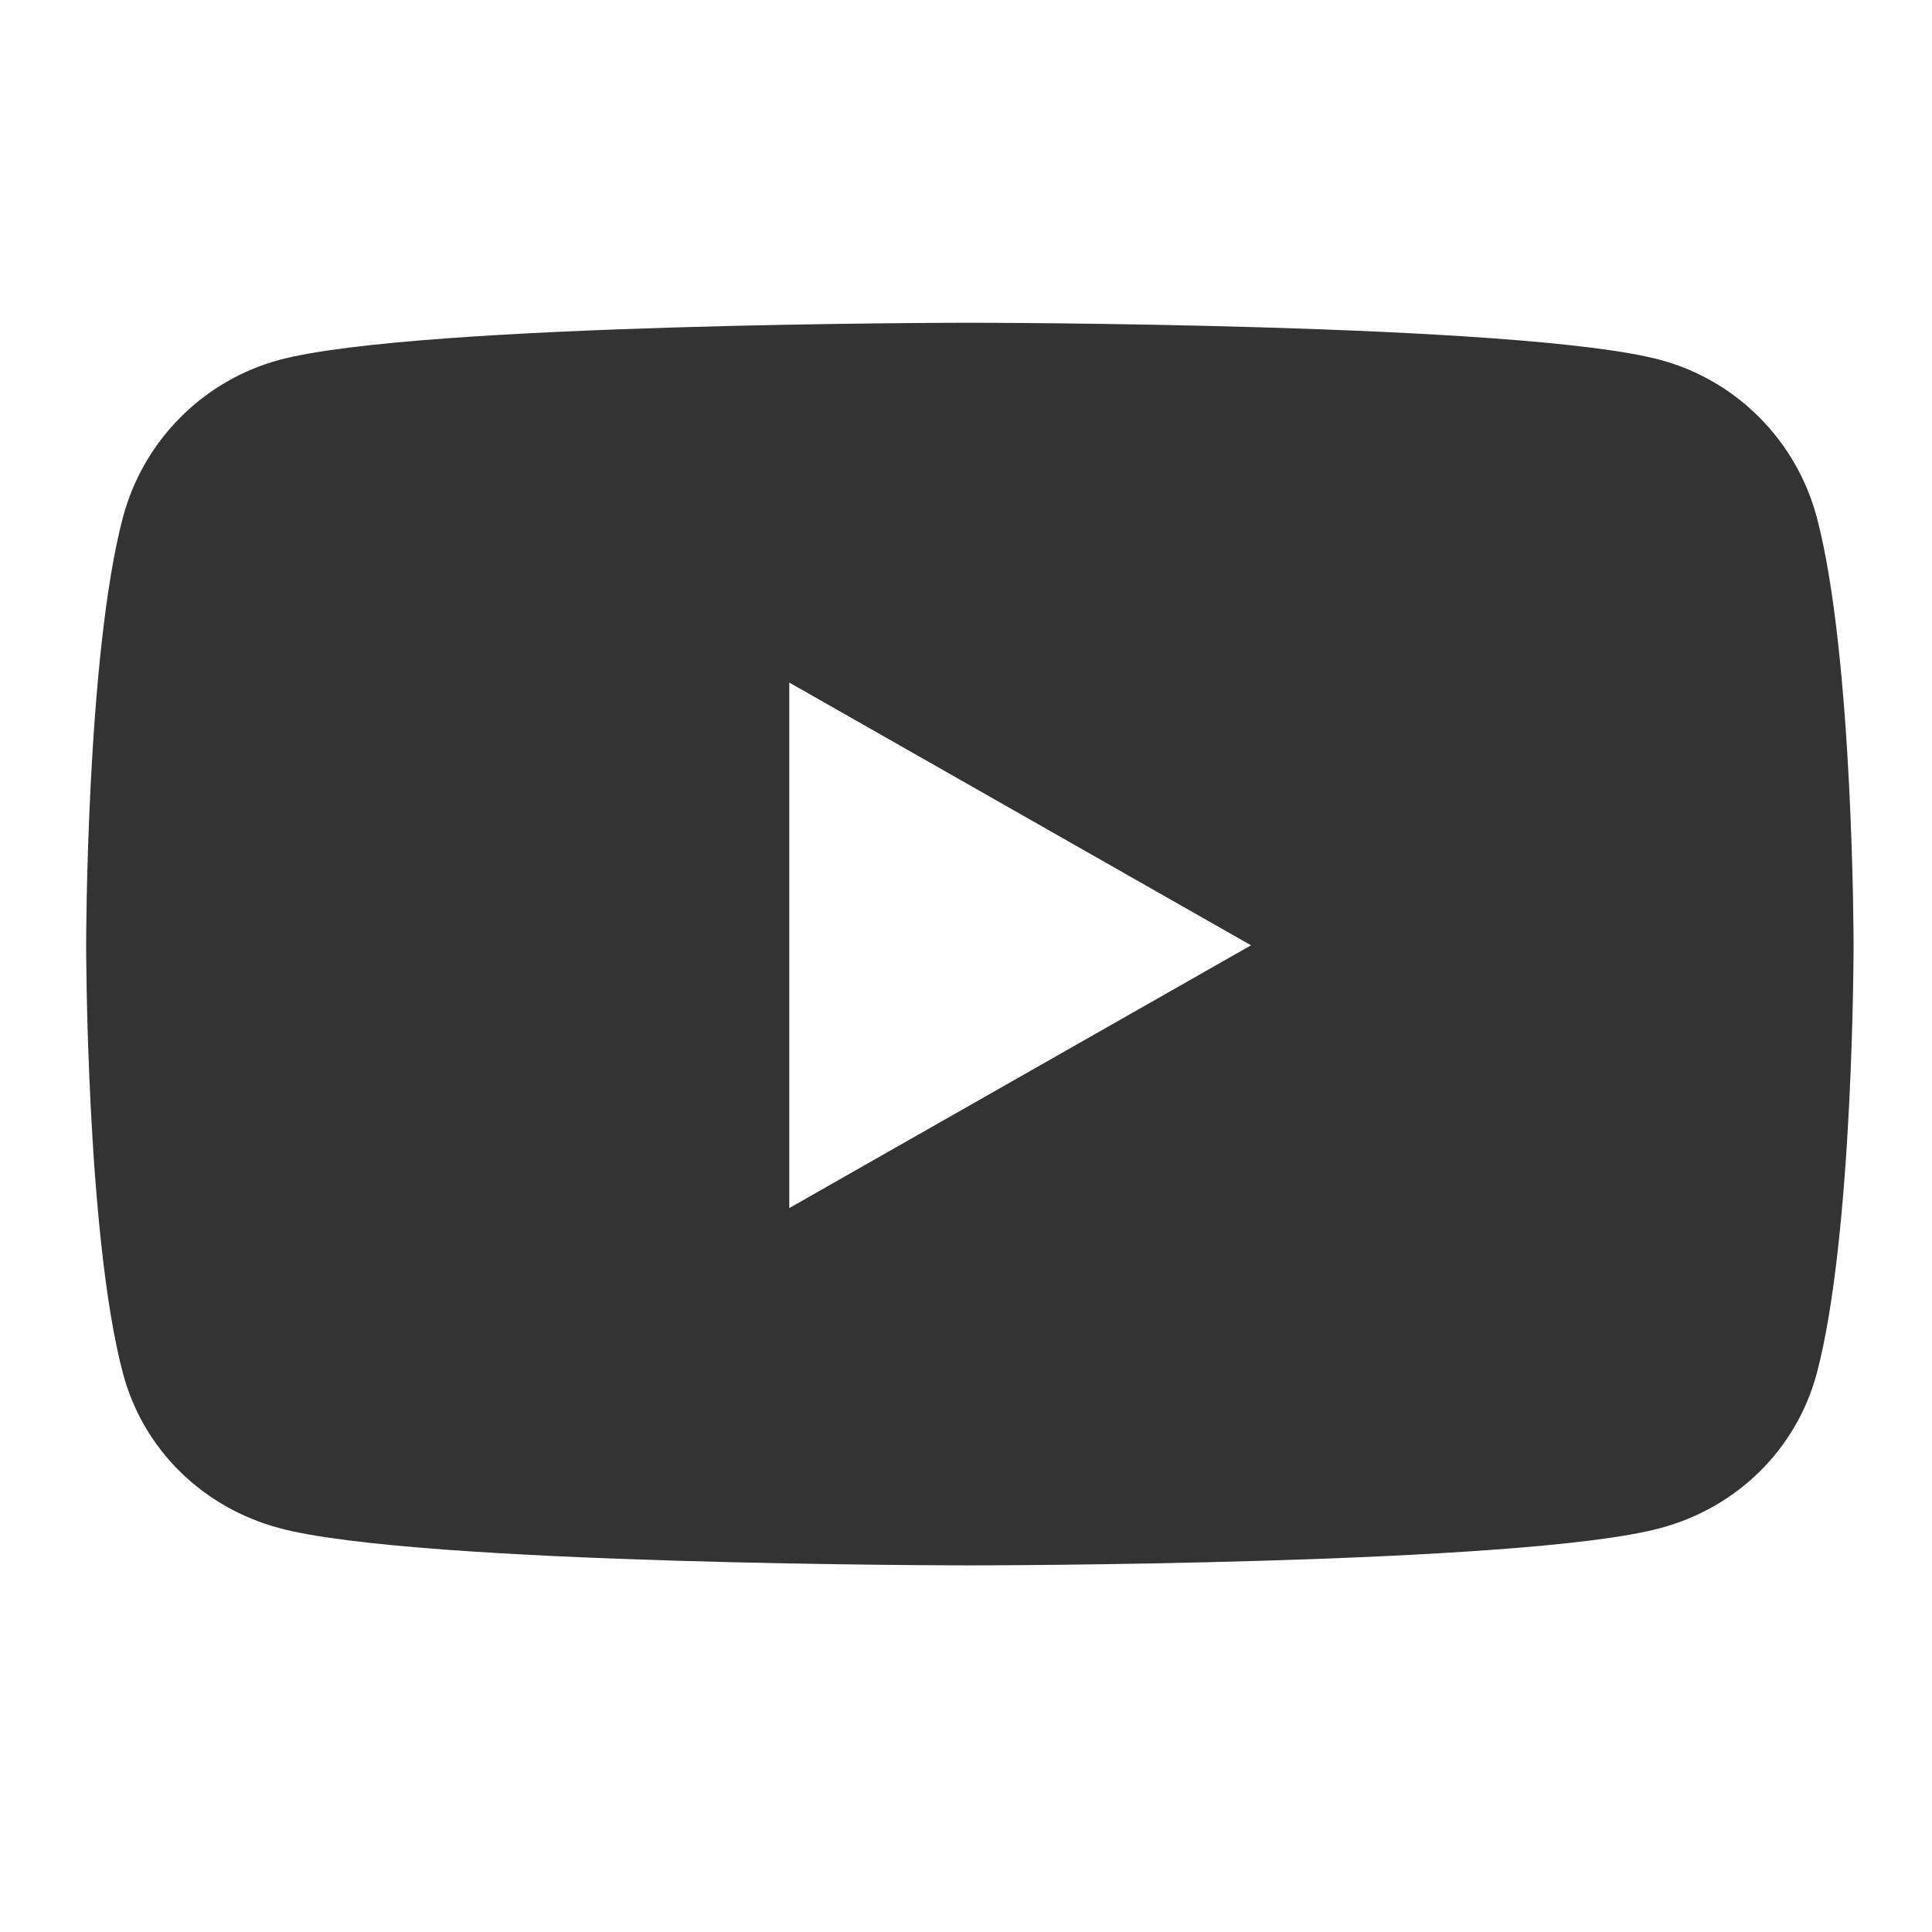 <svg xmlns="http://www.w3.org/2000/svg" width="17" height="17" viewBox="0 0 17 17" fill="none"><g clip-path="url(#clip0_16613_2273)"><path d="M15.986 4.551C15.806 3.876 15.28 3.347 14.61 3.167C13.397 2.84 8.534 2.84 8.534 2.84C8.534 2.84 3.671 2.84 2.458 3.167C1.789 3.347 1.262 3.876 1.082 4.551C0.758 5.773 0.758 8.318 0.758 8.318C0.758 8.318 0.758 10.864 1.082 12.085C1.262 12.76 1.789 13.267 2.458 13.446C3.671 13.774 8.534 13.774 8.534 13.774C8.534 13.774 13.397 13.774 14.61 13.446C15.28 13.267 15.806 12.757 15.986 12.085C16.31 10.864 16.31 8.318 16.31 8.318C16.31 8.318 16.31 5.773 15.986 4.551ZM6.945 10.63V6.006L11.008 8.318L6.945 10.63Z" fill="#333333"></path></g><defs><clipPath id="clip0_16613_2273"><rect width="15.575" height="15.575" fill="white" transform="translate(0.758 0.519)"></rect></clipPath></defs></svg>